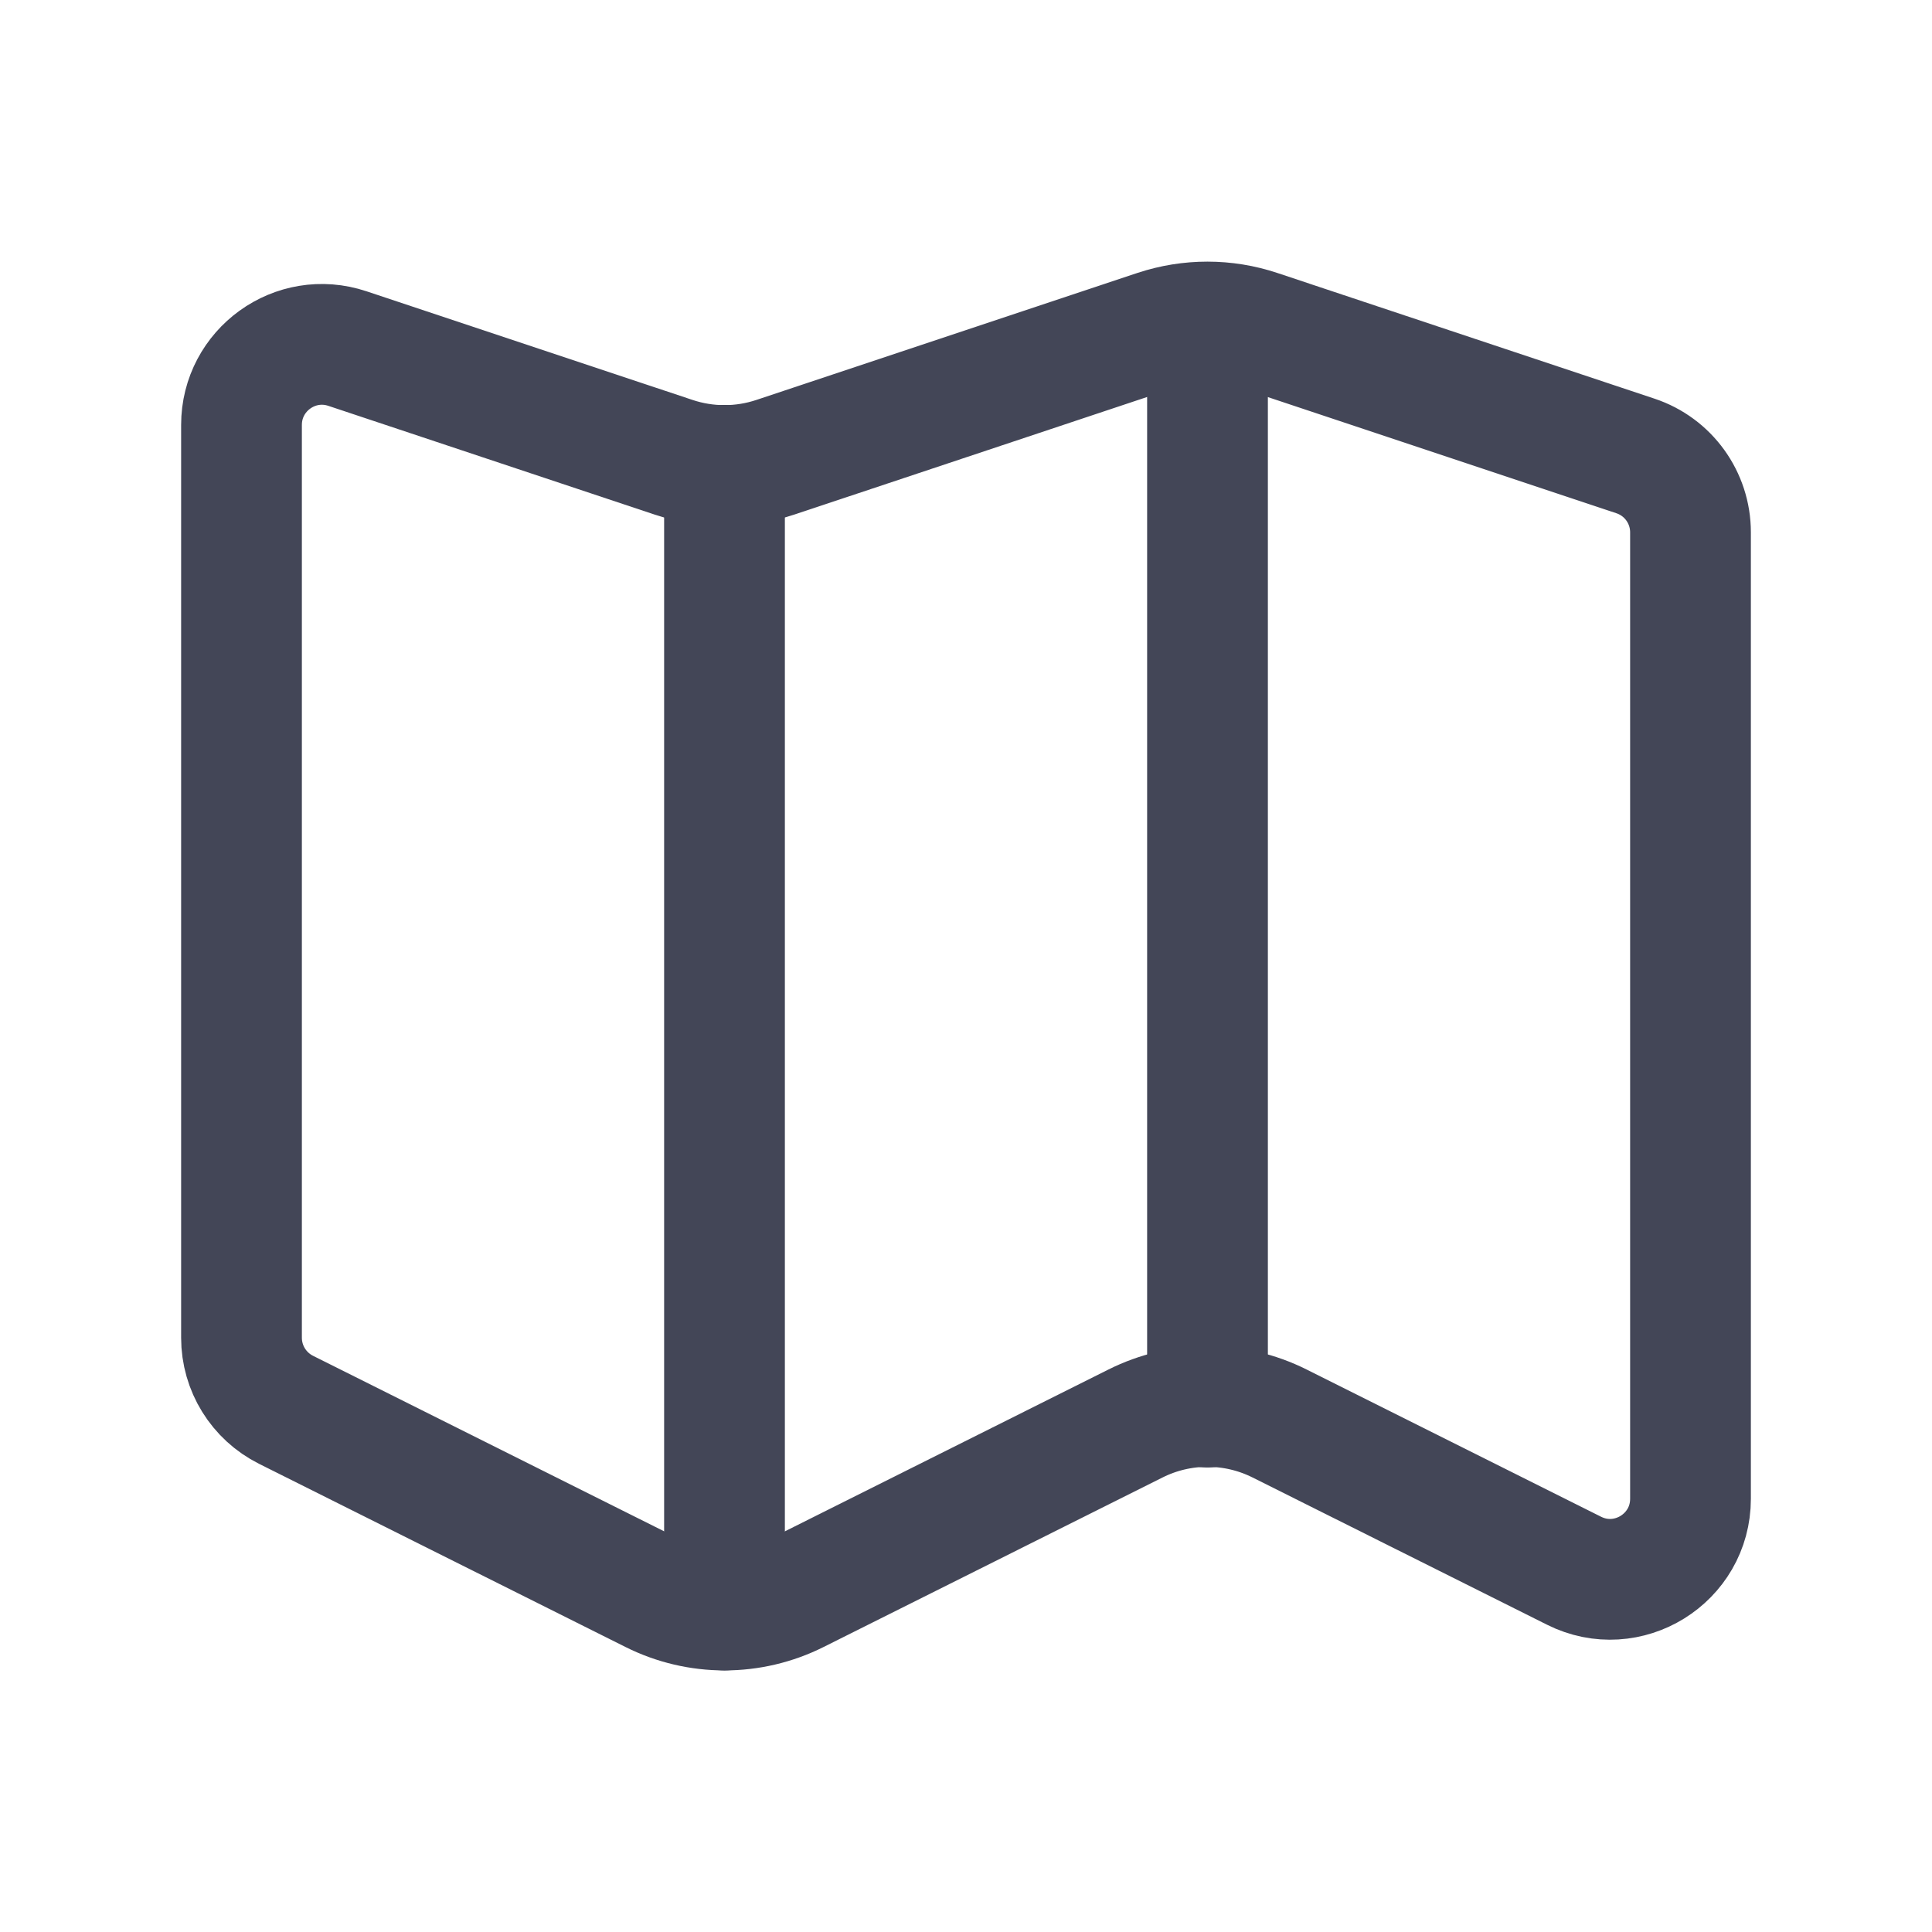 <svg width="24" height="24" viewBox="0 0 24 24" fill="none" xmlns="http://www.w3.org/2000/svg">
<path d="M15 4.01V17.48" stroke="#434657" stroke-width="1.5" stroke-linecap="round" stroke-linejoin="round"/>
<path d="M9 5.78V20" stroke="#434657" stroke-width="1.5" stroke-linecap="round" stroke-linejoin="round"/>
<path fill-rule="evenodd" clip-rule="evenodd" d="M15.632 4.103L20.316 5.664C20.725 5.8 21 6.182 21 6.613V18.618C21 19.361 20.218 19.845 19.553 19.512L15.895 17.683C15.332 17.401 14.669 17.401 14.106 17.683L9.895 19.789C9.332 20.071 8.669 20.071 8.106 19.789L3.553 17.513C3.214 17.343 3 16.997 3 16.618V5.279C3 4.596 3.669 4.114 4.316 4.33L8.367 5.68C8.778 5.817 9.221 5.817 9.632 5.68L14.367 4.102C14.778 3.966 15.222 3.966 15.632 4.103Z" stroke="#434657" stroke-width="1.5" stroke-linecap="round" stroke-linejoin="round"/>
</svg>
